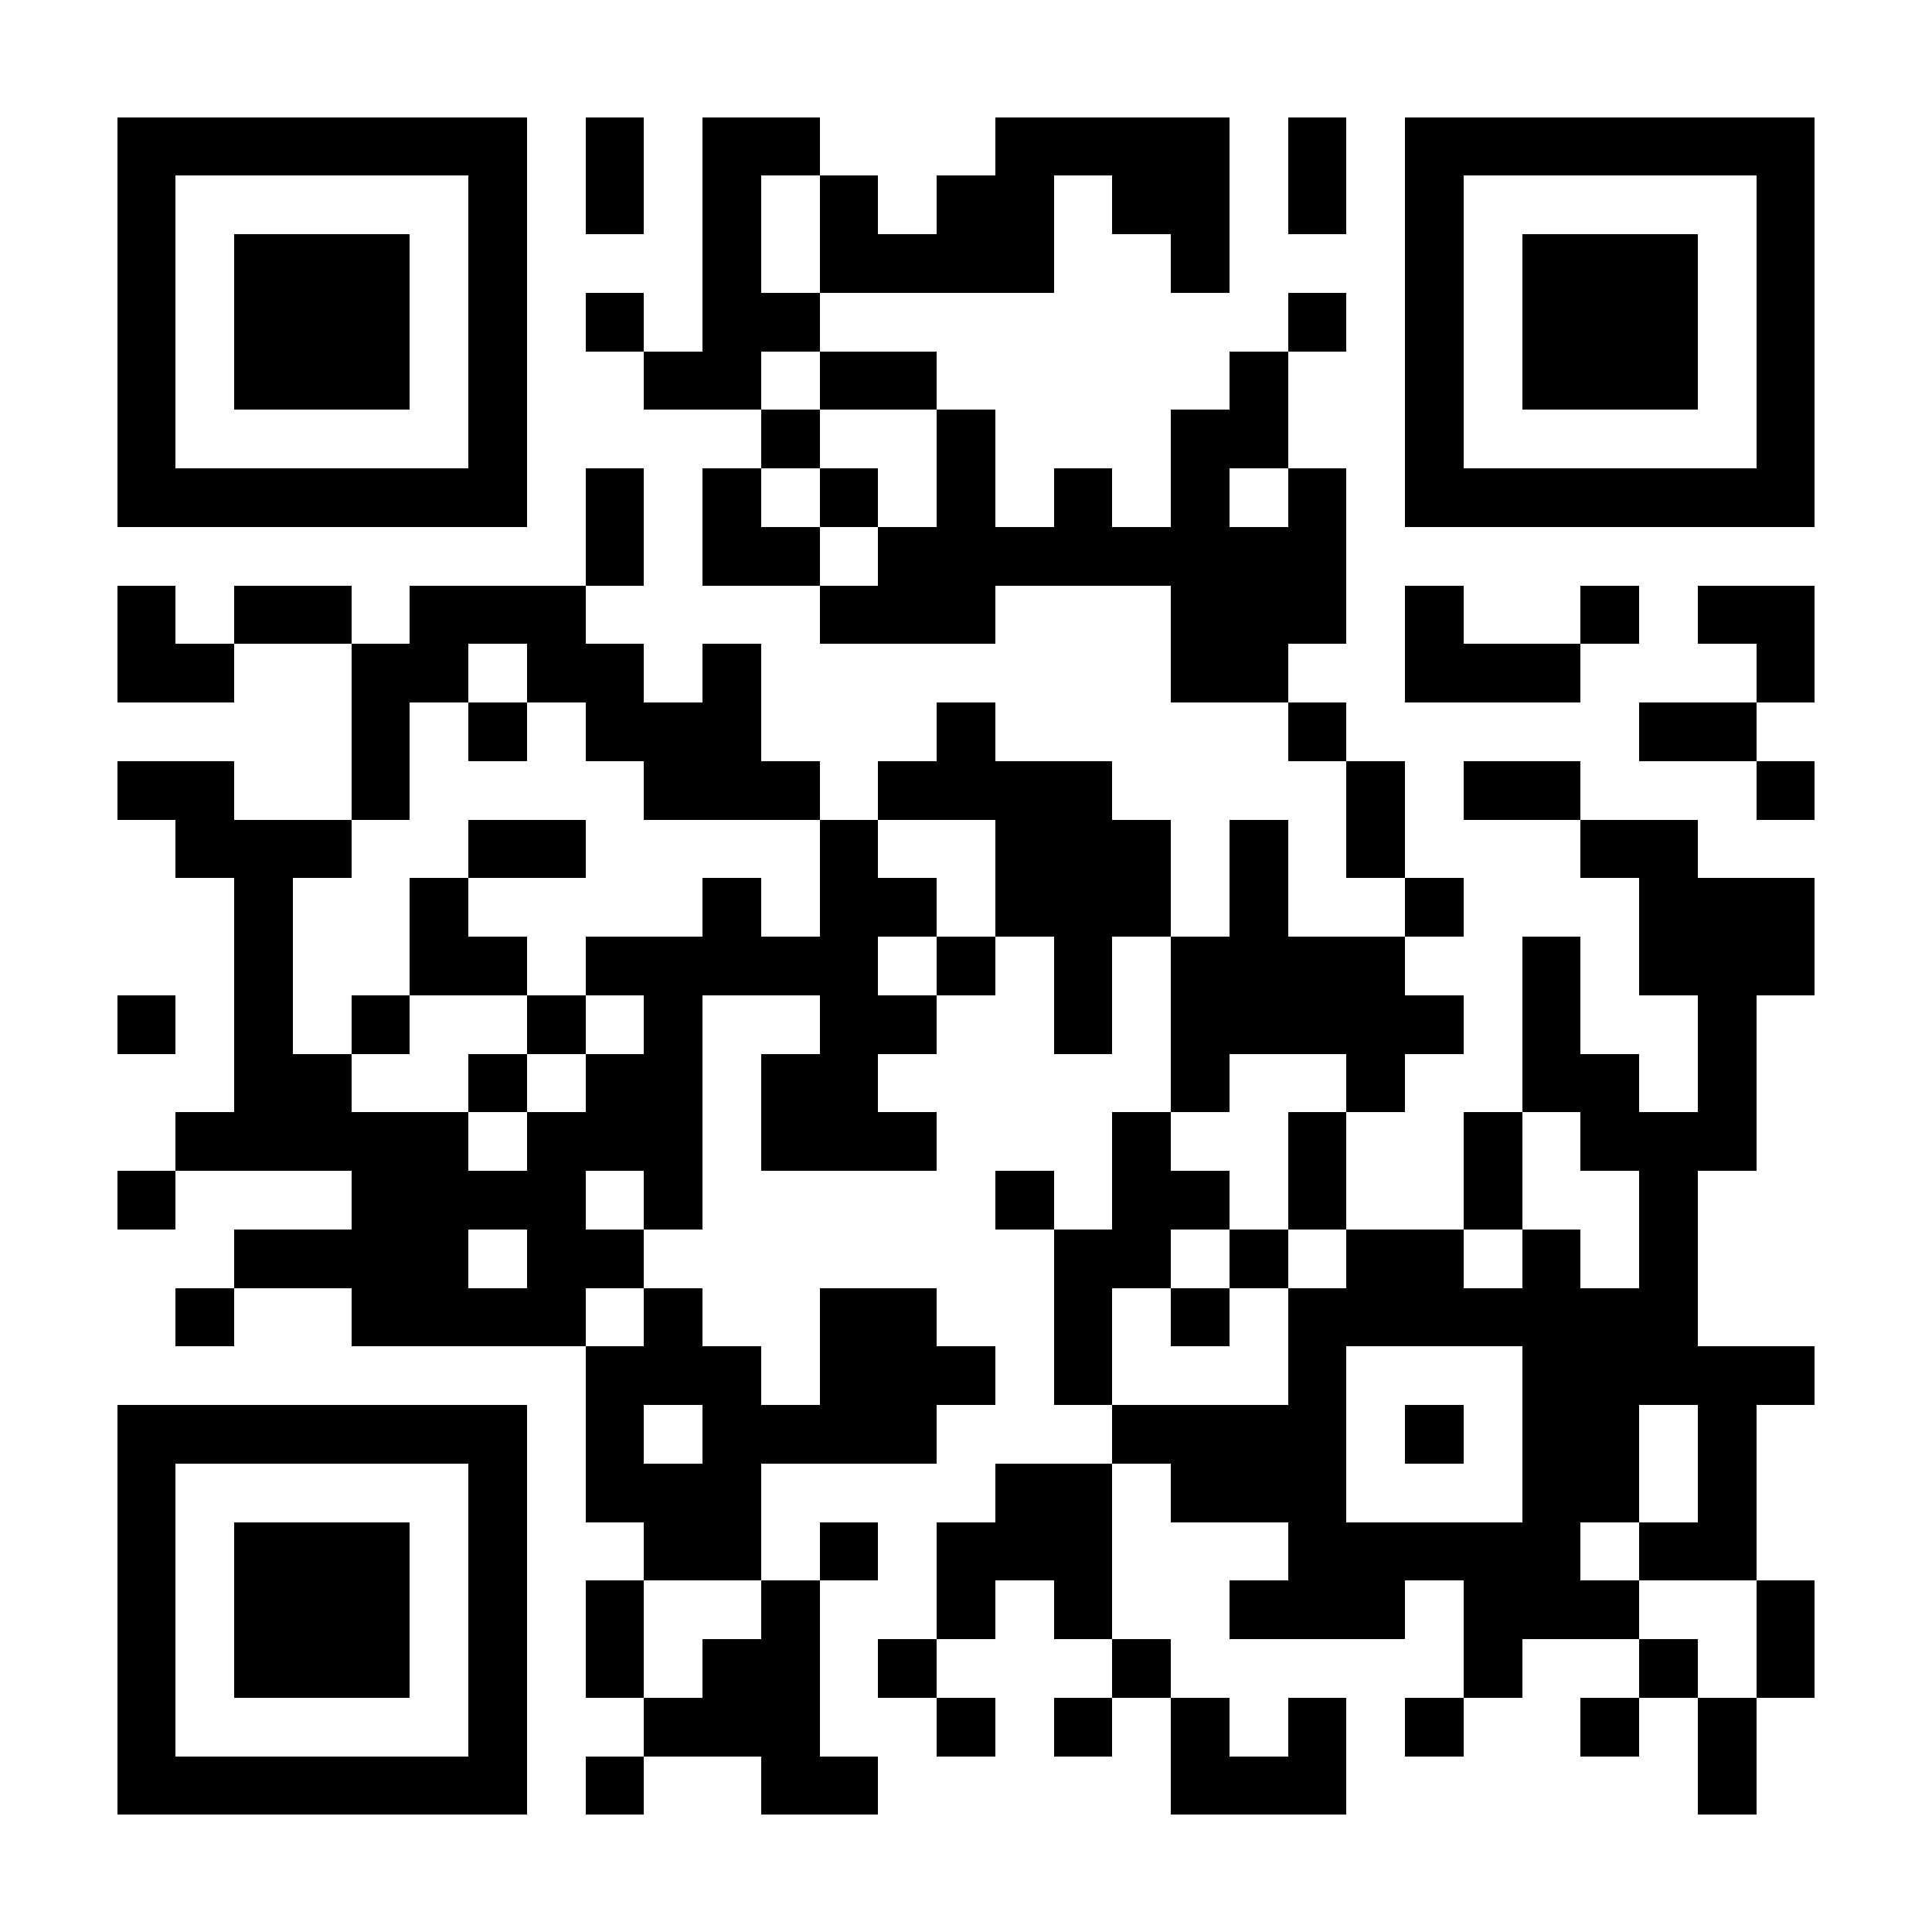 <?xml version="1.0" encoding="UTF-8"?><svg xmlns="http://www.w3.org/2000/svg" fill="#fff" height="33" shape-rendering="crispEdges" style="fill: #fff;" viewBox="0 0 33 33" width="33"><path d="M0 0h33v33H0z"/><path d="M2 2.5h7m1 0h1m1 0h2m3 0h4m1 0h1m1 0h7M2 3.5h1m5 0h1m1 0h1m1 0h1m1 0h1m1 0h2m1 0h2m1 0h1m1 0h1m5 0h1M2 4.5h1m1 0h3m1 0h1m3 0h1m1 0h4m2 0h1m3 0h1m1 0h3m1 0h1M2 5.5h1m1 0h3m1 0h1m1 0h1m1 0h2m8 0h1m1 0h1m1 0h3m1 0h1M2 6.5h1m1 0h3m1 0h1m2 0h2m1 0h2m5 0h1m2 0h1m1 0h3m1 0h1M2 7.5h1m5 0h1m4 0h1m2 0h1m3 0h2m2 0h1m5 0h1M2 8.5h7m1 0h1m1 0h1m1 0h1m1 0h1m1 0h1m1 0h1m1 0h1m1 0h7M10 9.5h1m1 0h2m1 0h8M2 10.5h1m1 0h2m1 0h3m4 0h3m3 0h3m1 0h1m2 0h1m1 0h2M2 11.5h2m2 0h2m1 0h2m1 0h1m7 0h2m2 0h3m3 0h1M6 12.5h1m1 0h1m1 0h3m3 0h1m5 0h1m5 0h2M2 13.5h2m2 0h1m4 0h3m1 0h4m4 0h1m1 0h2m3 0h1M3 14.5h3m2 0h2m4 0h1m2 0h3m1 0h1m1 0h1m3 0h2M4 15.5h1m2 0h1m4 0h1m1 0h2m1 0h3m1 0h1m2 0h1m3 0h3M4 16.5h1m2 0h2m1 0h5m1 0h1m1 0h1m1 0h4m2 0h1m1 0h3M2 17.5h1m1 0h1m1 0h1m2 0h1m1 0h1m2 0h2m2 0h1m1 0h5m1 0h1m2 0h1M4 18.5h2m2 0h1m1 0h2m1 0h2m5 0h1m2 0h1m2 0h2m1 0h1M3 19.5h5m1 0h3m1 0h3m3 0h1m2 0h1m2 0h1m1 0h3M2 20.5h1m3 0h4m1 0h1m5 0h1m1 0h2m1 0h1m2 0h1m2 0h1M4 21.5h4m1 0h2m7 0h2m1 0h1m1 0h2m1 0h1m1 0h1M3 22.5h1m2 0h4m1 0h1m2 0h2m2 0h1m1 0h1m1 0h7M10 23.5h3m1 0h3m1 0h1m3 0h1m3 0h5M2 24.5h7m1 0h1m1 0h4m3 0h4m1 0h1m1 0h2m1 0h1M2 25.5h1m5 0h1m1 0h3m4 0h2m1 0h3m3 0h2m1 0h1M2 26.5h1m1 0h3m1 0h1m2 0h2m1 0h1m1 0h3m3 0h5m1 0h2M2 27.5h1m1 0h3m1 0h1m1 0h1m2 0h1m2 0h1m1 0h1m2 0h3m1 0h3m2 0h1M2 28.5h1m1 0h3m1 0h1m1 0h1m1 0h2m1 0h1m3 0h1m5 0h1m2 0h1m1 0h1M2 29.5h1m5 0h1m2 0h3m2 0h1m1 0h1m1 0h1m1 0h1m1 0h1m2 0h1m1 0h1M2 30.5h7m1 0h1m2 0h2m5 0h3m6 0h1" stroke="#000"/></svg>